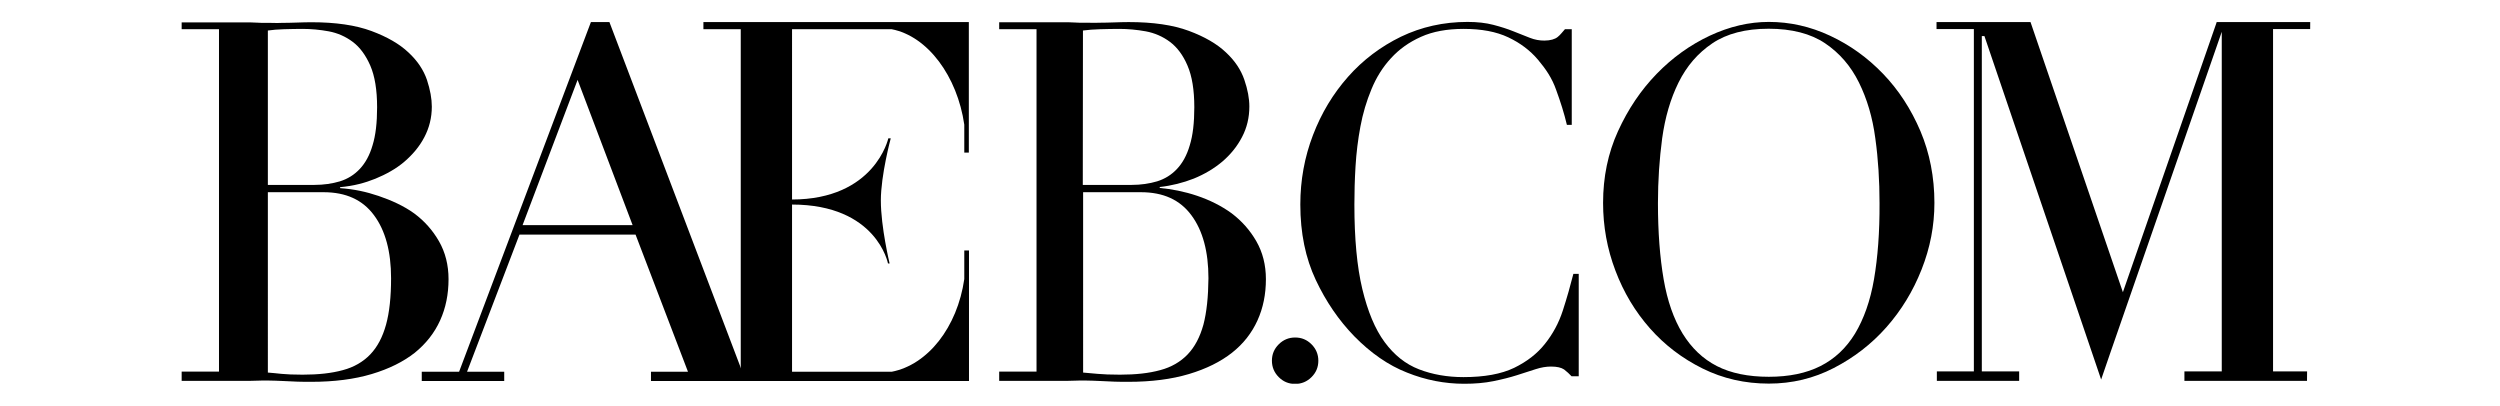 <svg viewBox="0 0 1540 250" xmlns="http://www.w3.org/2000/svg"><clipPath id="a"><path d="M111.9 13.5h1311.2l-2 222.9H109.9z"/></clipPath><clipPath id="b"><path d="M111.9 13.5h1311.2l-2 222.9H109.9z"/></clipPath><clipPath id="c"><path d="M111.9 13.5h1311.2l-2 222.9H109.9z"/></clipPath><clipPath id="d"><path d="M111.9 13.5h1311.2l-2 222.9H109.9z"/></clipPath><clipPath id="e"><path d="M111.9 13.5h1311.2l-2 222.9H109.9z"/></clipPath><clipPath id="f"><path d="M111.9 13.5h1311.2l-2 222.9H109.9z"/></clipPath><clipPath id="g"><path d="M111.9 13.5h1311.2l-2 222.9H109.9z"/></clipPath><clipPath id="h"><path d="M111.9 13.5h1311.2l-2 222.9H109.9z"/></clipPath><clipPath id="i"><path d="M111.9 13.5h1311.2l-2 222.9H109.9z"/></clipPath><path clip-path="url(#a)" d="M271.1 197.4c3.5-7.7 5.2-16.2 5.2-25.4 0-8.8-2-16.6-5.9-23.4s-9-12.5-15.2-17.1c-6.3-4.6-14.3-8.2-22-10.8s-15.1-4.2-23.7-4.8v-.6c8.6-.8 15.2-2.6 21.7-5.2 6.6-2.7 12.9-6.2 17.9-10.5s9.3-9.3 12.3-15.1c3-5.7 4.6-12 4.6-18.8 0-4.9-1-10.4-3-16.5-2.1-6.1-5.8-11.7-11.4-16.9-5.5-5.2-13.1-9.6-22.8-13.2s-22-5.4-37-5.4c-2.9 0-5.8.1-8.9.2s-6.3.2-9.5.2c-3.3.2-6.5-.1-9.7 0s-6.3-.3-9.4-.3h-42.4V18h23v210.9h-23v5.7h42.4c3.7 0 7.2-.3 10.5-.2s6.5.1 9.6.3 6 .3 8.8.4 5.6.1 8.5.1c14.2 0 26.6-1.6 37.3-4.8s19.5-7.6 26.5-13.1c6.9-5.6 12.1-12.2 15.6-19.9M165 18.8c2.9-.4 6.1-.7 9.9-.8s7.7-.2 11.4-.2c5.3 0 10.8.5 16.2 1.5s10.4 3.2 14.8 6.5 8 8.2 10.8 14.6c2.8 6.5 4.2 15 4.2 25.7 0 9.5-.9 17.3-2.8 23.4-1.8 6.2-4.5 11-7.9 14.6s-7.4 6.1-12.2 7.6c-4.7 1.4-10 2.2-15.7 2.2H165zM237.8 200c-2.1 7.6-5.3 13.7-9.7 18.3s-10.1 7.9-16.9 9.7c-6.9 1.9-15.1 2.8-24.8 2.8-5.5 0-10-.2-13-.5s-5.5-.6-8.4-.8V118.4h34.3c13.8 0 24.1 4.7 31.1 14.2 7 9.4 10.5 22.4 10.5 38.8 0 11.4-1 21-3.1 28.6"/><path clip-path="url(#b)" d="M758.7 131.4c-6.3-4.6-13.6-8.2-21.3-10.8s-15.8-4.2-23-4.8v-.6c7.2-.8 14.4-2.6 21-5.2 6.6-2.7 12.5-6.2 17.6-10.5 5-4.3 9.1-9.3 12.1-15.1 3-5.7 4.5-12 4.5-18.8 0-4.9-1-10.4-3.1-16.5s-5.8-11.7-11.4-16.9C749.6 27 742 22.6 732.3 19s-22-5.4-37-5.4c-2.9 0-5.9.1-8.9.2-3.1.1-6.3.2-9.5.2-3.3.2-6.5-.1-9.7 0s-6.3-.3-9.4-.3h-42.3V18h23v210.9h-23v5.7h42.3c3.7 0 7.2-.3 10.5-.2s6.5.1 9.5.3c3.1.2 6 .3 8.8.4s5.6.1 8.5.1c14.2 0 26.6-1.6 37.3-4.8s19.5-7.6 26.5-13.1 12.2-12.2 15.7-19.9 5.2-16.2 5.2-25.4c0-8.8-2-16.6-5.9-23.4s-9-12.5-15.2-17.2M667.1 18.8c2.9-.4 6.8-.7 10.6-.8s8-.2 11.7-.2c5.3 0 10.9.5 16.4 1.5 5.4 1 10.5 3.2 14.9 6.5s8.1 8.2 10.8 14.6c2.8 6.5 4.2 15 4.2 25.7 0 9.5-.9 17.3-2.8 23.4-1.8 6.2-4.5 11-7.9 14.6s-7.4 6.1-12.2 7.6c-4.7 1.4-10 2.2-15.7 2.2H667zM741.3 200c-2.1 7.6-5.3 13.7-9.7 18.3s-10.1 7.9-16.9 9.7c-6.9 1.9-15.1 2.8-24.8 2.8-5.5 0-10.7-.2-13.7-.5s-6.2-.6-9-.8V118.4h35.6c13.8 0 24.1 4.7 31.1 14.2 7 9.4 10.5 22.4 10.5 38.8-.1 11.4-1.1 21-3.1 28.6"/><path clip-path="url(#c)" d="M962.7 191.3c-2.5 7.7-6.2 14.5-11 20.5-4.8 6.1-11.2 11-19 14.8-7.9 3.8-18.3 5.7-31.2 5.7-10 0-19.1-1.6-27.4-4.8s-15.3-8.8-21.2-16.8-10.4-18.9-13.7-32.6c-3.3-13.8-4.9-31.1-4.9-52.1 0-7.4.2-15.2.7-23.5s1.5-16.5 3-24.5c1.5-8.1 3.8-15.8 6.8-23 3-7.3 7-13.7 12-19.1 5-5.5 11.1-9.9 18.5-13.2 7.3-3.3 16.1-4.9 26.3-4.9 11 0 20.1 1.7 27.5 5.2s13.5 8.1 18.3 13.8S956 48 958.6 55.4c2.7 7.4 4.9 14.3 6.6 21.5h3V18H964c-1.3 1.4-2.8 3.5-4.5 4.8-1.6 1.3-4.4 2.2-8.2 2.2-2.9 0-5.9-.5-8.9-1.7-3.1-1.2-6.4-2.5-10.1-4s-7.8-2.8-12.4-4-9.9-1.8-15.9-1.8c-14.8 0-28.5 3.1-41 9.1-12.5 6.1-23.4 14.3-32.6 24.7S814 69.6 808.8 83.2 801 111 801 126c0 17.6 3.2 33 9.5 46.4s14.2 24.9 23.7 34.7c10.2 10.4 21 17.9 32.5 22.4 11.4 4.6 23.2 6.9 35.3 6.9 6.5 0 12.5-.5 17.9-1.6s10.2-2.3 14.6-3.7c4.3-1.4 8.2-2.6 11.5-3.7 3.4-1.1 6.5-1.6 9.4-1.6 3.7 0 6.3.6 8.1 1.8 1.7 1.3 3.3 2.8 4.6 4.2h4.4v-63.1h-3.3c-1.8 7.1-4 14.9-6.5 22.6"/><path clip-path="url(#d)" d="M1191.6 125c0-15.9-2.9-30.7-8.6-44.2-5.8-13.6-13.4-25.3-23-35.3s-20.5-17.8-32.7-23.5-24.8-8.5-37.7-8.5c-12.1 0-24.2 2.8-36.4 8.5-12.1 5.7-23 13.5-32.7 23.5s-17.6 21.7-23.8 35.3-9.2 28.3-9.2 44.2c0 14.4 2.5 28.3 7.6 41.7 5.1 13.5 12.2 25.3 21.3 35.6s19.9 18.5 32.4 24.7 26.1 9.3 40.8 9.3c14.3 0 27.6-3.2 40-9.6s23.2-14.7 32.4-25.1 16.4-22.2 21.7-35.6 7.9-27 7.9-41m-37.2 47c-2.3 13.4-6.3 24.5-11.7 33.5-5.5 9-12.6 15.6-21.3 20s-19.3 6.6-31.8 6.6c-12.7 0-23.4-2.2-32-6.6s-15.6-11.1-21.1-20c-5.5-9-9.4-20.1-11.7-33.5s-3.5-29-3.5-46.9c0-13.8.9-27.1 2.6-39.9 1.8-12.9 5.1-24.3 10.1-34.4s11.9-18.1 20.8-24.1 20.5-9 34.7-9 25.9 3 34.8 9 15.8 14 20.8 24.1 8.4 21.5 10.1 34.4c1.8 12.9 2.6 26.2 2.6 39.9.1 17.9-1.1 33.5-3.4 46.9"/><path clip-path="url(#e)" d="M1423.1 17.9v-4.3h-57.7v.3L1307.7 180l-56.9-166.4h-57.9v4.3h23v210.9h-22.8v5.8h50.7v-5.8h-23V22.2h1.6l71.9 211.6 5.6-16.3 68.7-197.9v209.2h-23v5.8h77.5v-5.8h-22.9V17.9z"/><path clip-path="url(#f)" d="M797.8 207.9c-3.9 0-7.3 1.4-10.1 4.2s-4.2 6.1-4.2 10.1c0 3.9 1.4 7.3 4.2 10.1s6.1 4.2 10.1 4.2c3.9 0 7.3-1.4 10.1-4.2s4.2-6.1 4.2-10.1c0-3.9-1.4-7.3-4.2-10.1s-6.1-4.2-10.1-4.2"/><path clip-path="url(#g)" d="M457.2 228.9L375.4 13.6H364L282.8 229h-23v5.7h50.8V229h-22.9l32.3-84.5h71.5l32.3 84.5H401v5.7h79.6V229h-23.4zm-135.3-90.2l33.9-89.5 33.9 89.5z"/><path clip-path="url(#h)" d="M596.8 94V13.6H433.3V18h23v211h-23.4v5.7h164v-80.4H594v17.6c-4.3 29.8-22.5 52.8-44.7 57.1h-61.4V18h61.4c22.2 4.3 40.4 29 44.7 58.8V94z"/><path clip-path="url(#i)" d="M475.2 126h12.6c52.3 0 59.2 36.3 59.2 36.3h1s-5.4-22.4-5.4-38.8c0-15.7 6.1-38.3 6.1-38.3h-1.5s-8.2 37.7-59.5 37.7h-12.5"/></svg>